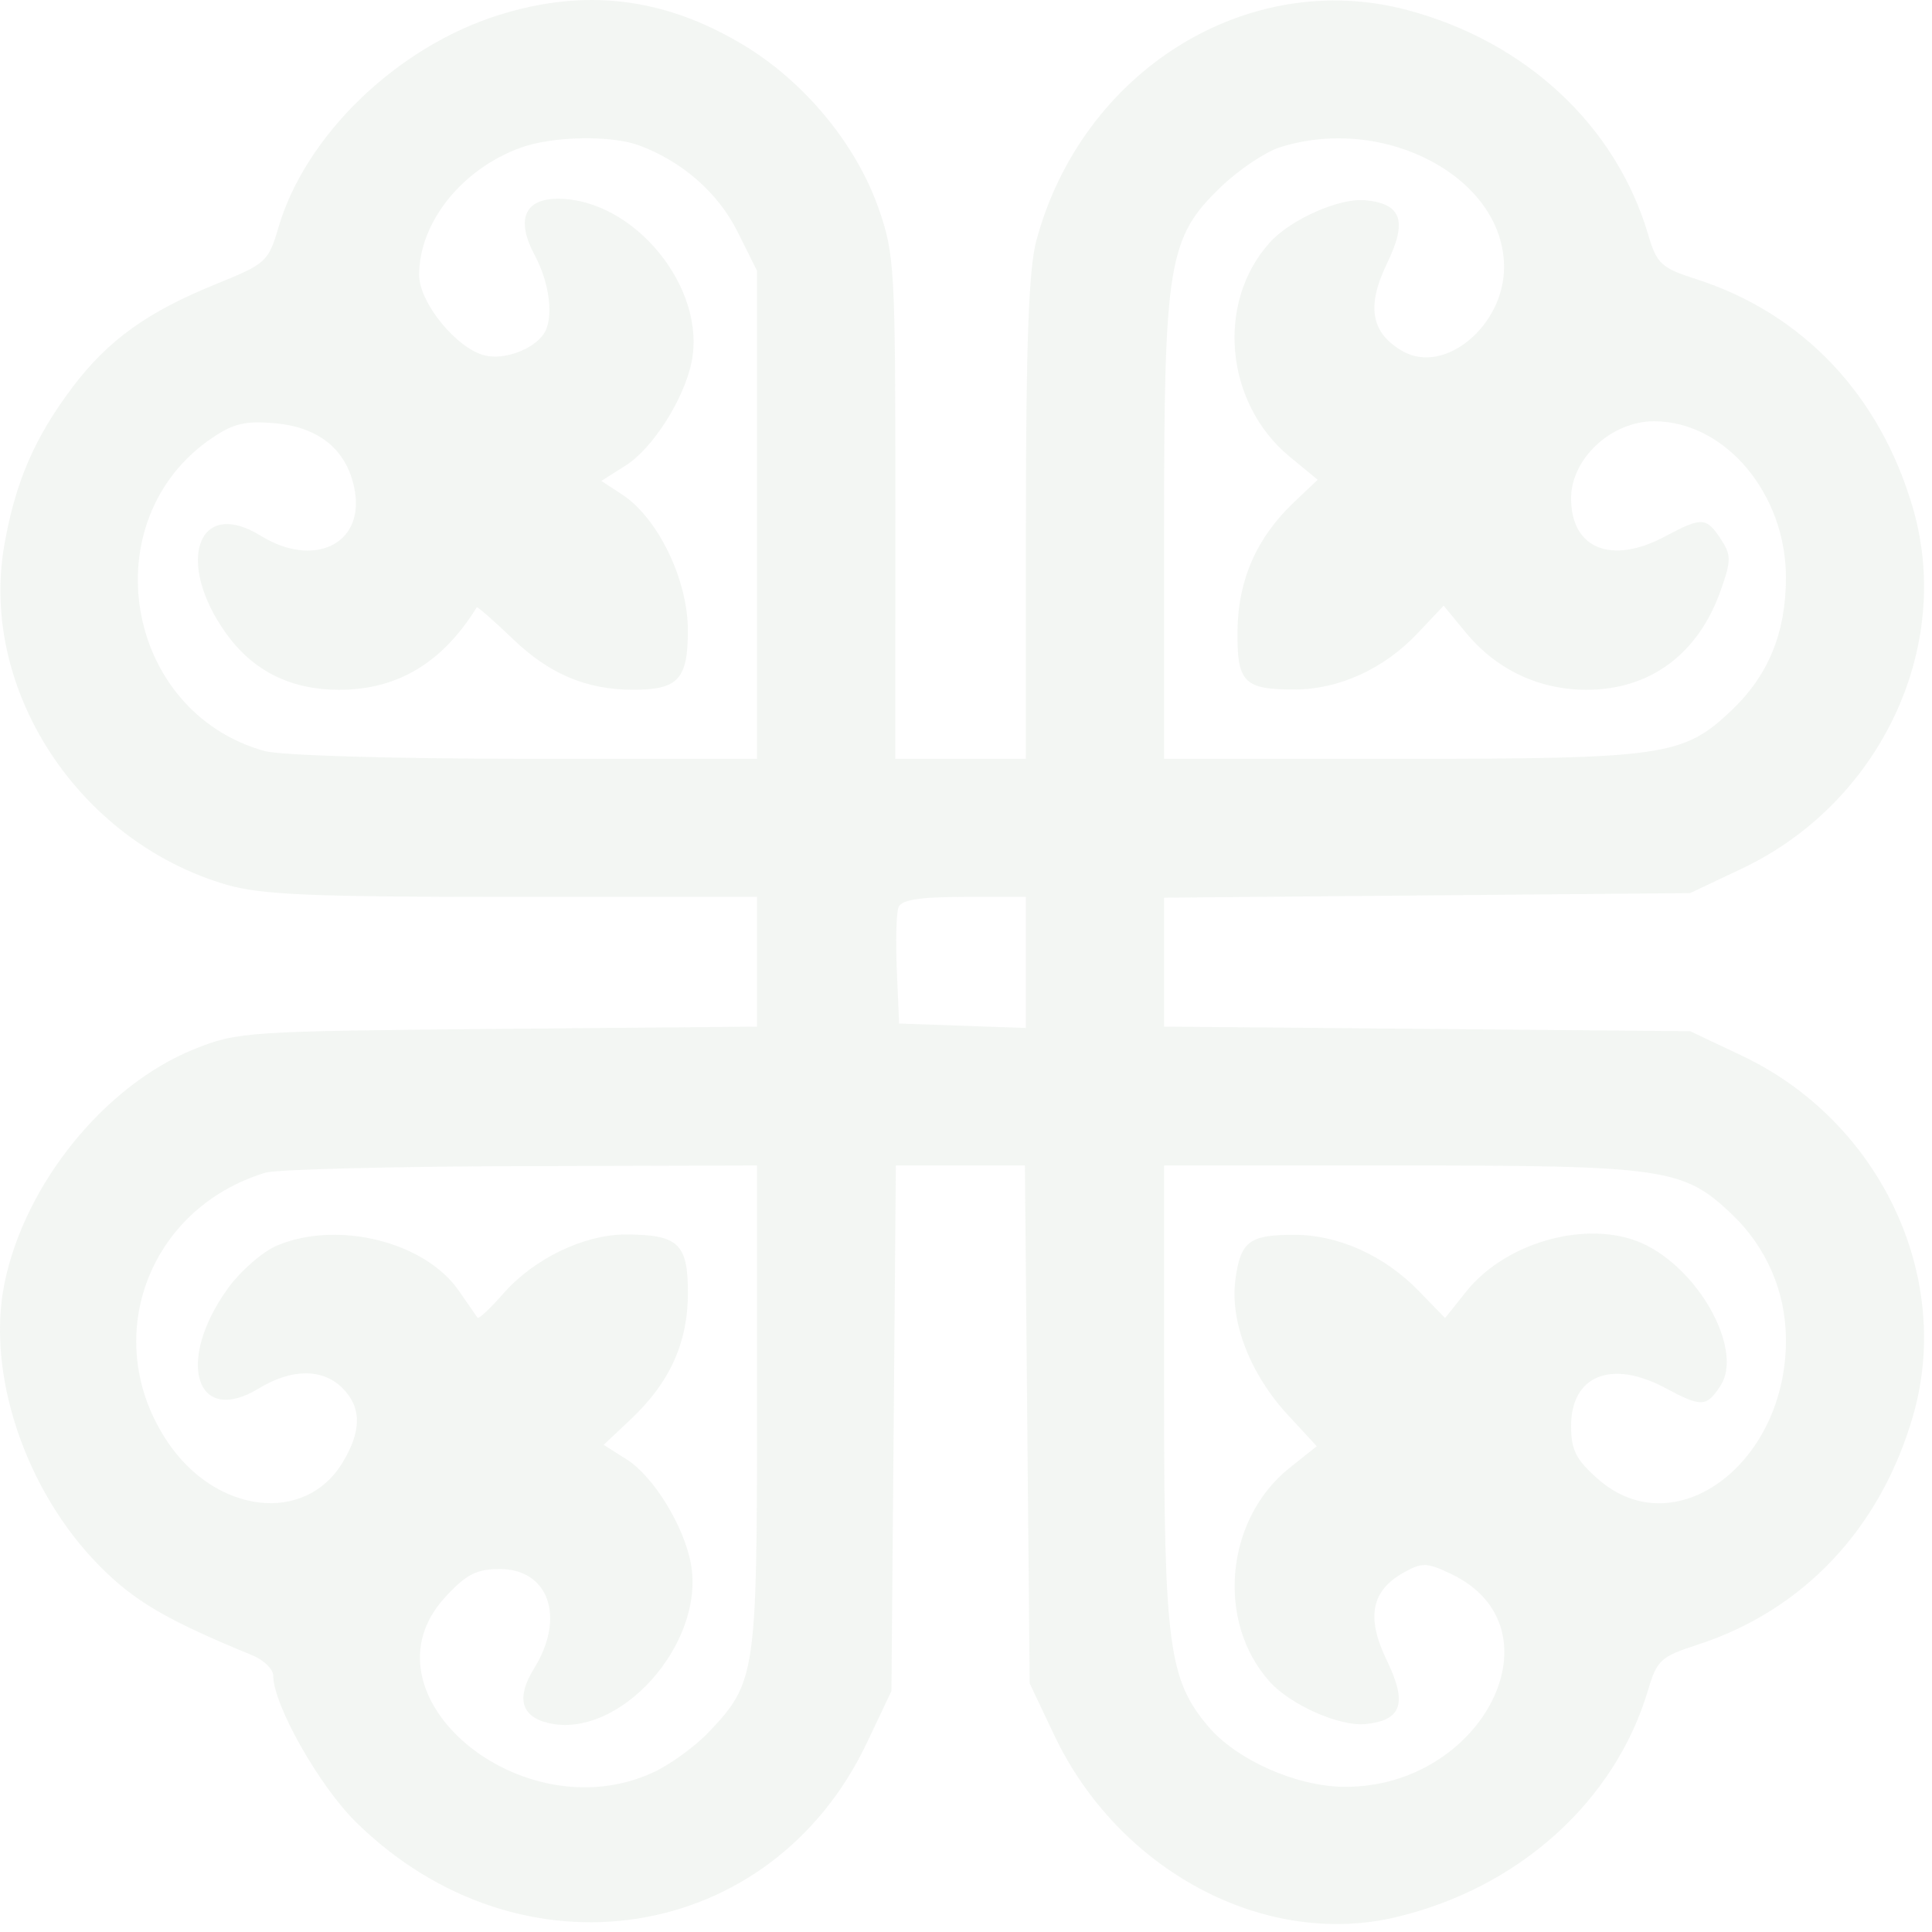 <?xml version="1.0" encoding="UTF-8"?> <svg xmlns="http://www.w3.org/2000/svg" width="182" height="182" viewBox="0 0 182 182" fill="none"><path opacity="0.1" fill-rule="evenodd" clip-rule="evenodd" d="M46.914 1.44C37.35 4.468 28.753 12.781 26.224 21.448C25.293 24.637 25.047 24.86 20.374 26.751C13.899 29.372 10.191 32.032 6.848 36.456C3.258 41.205 1.438 45.419 0.404 51.369C-1.96 64.982 7.4 79.271 21.349 83.347C24.575 84.289 29.399 84.494 48.297 84.494H71.316V90.602V96.71L46.9 96.927C23.258 97.138 22.35 97.198 18.298 98.831C9.874 102.226 2.336 111.522 0.428 120.872C-1.313 129.401 2.377 140.412 9.345 147.484C12.642 150.83 15.722 152.634 23.749 155.923C24.844 156.372 25.739 157.24 25.739 157.854C25.739 160.582 30.068 168.242 33.541 171.656C49 186.859 72.653 183.181 81.666 164.171L83.976 159.299L84.184 134.545L84.392 109.791H90.47H96.549L96.774 134.183L96.998 158.576L99.302 163.435C105.354 176.199 119.077 183.53 131.457 180.613C143.058 177.88 152.16 169.682 155.265 159.169C156.08 156.409 156.477 156.045 159.856 154.956C169.869 151.729 177.166 143.984 180.224 133.337C184.003 120.182 177.053 105.585 164.091 99.45L159.214 97.142L134.436 96.926L109.658 96.71V90.638V84.565L134.436 84.349L159.214 84.133L164.091 81.825C177.053 75.691 184.003 61.093 180.224 47.938C177.166 37.292 169.869 29.547 159.856 26.32C156.477 25.23 156.08 24.866 155.265 22.107C152.23 11.831 143.74 3.917 132.565 0.944C117.531 -3.056 101.905 6.672 97.619 22.699C96.913 25.345 96.651 32.368 96.645 48.899L96.636 71.485H90.487H84.338L84.345 47.815C84.352 25.228 84.279 23.937 82.751 19.59C80.626 13.545 75.745 7.66 70 4.217C62.535 -0.257 55.103 -1.151 46.914 1.44ZM49.062 13.907C43.506 15.92 39.484 20.958 39.484 25.903C39.484 28.505 42.994 32.814 45.656 33.482C47.478 33.939 50.236 32.931 51.229 31.445C52.189 30.008 51.807 26.715 50.368 24.034C48.582 20.703 49.397 18.724 52.555 18.724C59.732 18.724 66.6 27.138 65.14 34.143C64.408 37.658 61.474 42.252 58.936 43.857L56.649 45.303L58.609 46.586C61.975 48.79 64.79 54.596 64.798 59.354C64.805 63.998 63.895 64.983 59.608 64.976C55.255 64.969 51.776 63.504 48.37 60.244C46.528 58.481 44.973 57.118 44.913 57.215C41.667 62.449 37.441 64.98 31.95 64.98C27.425 64.98 23.883 63.232 21.363 59.757C16.453 52.986 18.595 46.784 24.569 50.473C29.514 53.526 34.249 51.312 33.439 46.327C32.823 42.533 30.21 40.275 25.984 39.881C23.152 39.617 22.003 39.881 19.969 41.263C8.629 48.963 11.677 67.073 24.93 70.751C26.417 71.163 37.004 71.478 49.432 71.481L71.316 71.485V48.499V25.513L69.483 21.839C67.657 18.178 64.306 15.23 60.236 13.706C57.603 12.719 52.066 12.819 49.062 13.907ZM120.553 13.883C119.184 14.319 116.694 15.993 115.02 17.603C110.042 22.392 109.658 24.704 109.658 49.934V71.485H131.994C156.762 71.485 158.588 71.218 163.097 66.937C166.579 63.632 168.222 59.649 168.241 54.468C168.27 46.527 162.518 39.684 155.814 39.684C151.79 39.684 148.001 43.205 148.001 46.945C148.001 51.7 151.808 53.236 156.871 50.525C160.298 48.69 160.748 48.711 162.099 50.772C163.097 52.294 163.097 52.785 162.088 55.641C159.975 61.622 155.433 64.98 149.455 64.98C144.973 64.98 140.967 63.081 138.089 59.593L135.996 57.056L133.519 59.679C130.379 63.005 126.122 64.947 121.957 64.953C117.171 64.96 116.523 64.292 116.576 59.404C116.627 54.638 118.382 50.648 121.891 47.318L124.128 45.195L121.502 43.032C115.395 38.004 114.515 28.484 119.633 22.829C121.605 20.65 126.208 18.621 128.629 18.863C132.06 19.206 132.601 20.816 130.643 24.857C128.691 28.886 129.16 31.414 132.176 33.105C136.12 35.316 141.687 30.668 141.687 25.163C141.687 16.736 130.44 10.733 120.553 13.883ZM84.641 85.469C84.435 86.006 84.364 88.689 84.483 91.432L84.699 96.42L90.668 96.629L96.636 96.84V90.667V84.494H90.826C86.617 84.494 84.913 84.763 84.641 85.469ZM25.011 110.466C13.856 113.856 9.349 126.291 15.807 135.864C20.357 142.609 28.715 143.601 32.247 137.815C34.082 134.807 34.083 132.582 32.25 130.75C30.4 128.902 27.474 128.914 24.408 130.781C18.423 134.427 16.504 128.218 21.491 121.341C22.683 119.697 24.767 117.89 26.122 117.324C31.845 114.935 40.037 116.983 43.224 121.597C44.093 122.855 44.888 124 44.993 124.141C45.097 124.282 46.194 123.247 47.429 121.841C50.307 118.567 55.018 116.295 58.931 116.295C63.889 116.295 64.805 117.149 64.805 121.77C64.805 126.469 63.108 130.227 59.418 133.705L56.866 136.109L59.045 137.487C61.555 139.075 64.426 143.737 65.08 147.29C66.477 154.87 58.276 163.973 51.566 162.291C49.052 161.66 48.626 159.894 50.327 157.144C53.286 152.362 51.7 147.807 47.077 147.807C44.883 147.807 43.909 148.311 41.927 150.47C33.548 159.605 49.144 172.711 61.549 166.96C63.141 166.222 65.485 164.522 66.757 163.181C71.197 158.506 71.316 157.712 71.316 132.58V109.791L49.07 109.853C36.835 109.887 26.008 110.163 25.011 110.466ZM109.658 131.341C109.658 154.941 110.092 158.21 113.806 162.62C116.486 165.802 122.169 168.317 126.698 168.326C139.77 168.351 147.275 153.309 136.703 148.272C134.417 147.183 133.961 147.17 132.227 148.142C129.161 149.861 128.681 152.37 130.643 156.419C132.601 160.46 132.06 162.069 128.629 162.412C126.208 162.655 121.605 160.625 119.633 158.446C114.531 152.809 115.416 143.114 121.476 138.284L124.041 136.239L121.303 133.272C117.759 129.431 115.849 124.489 116.38 120.533C116.863 116.938 117.686 116.316 121.957 116.322C126.081 116.329 130.413 118.282 133.623 121.584L136.13 124.163L138.118 121.673C142.016 116.793 150.117 114.735 155.163 117.343C160.365 120.03 164.185 127.324 162.075 130.541C160.749 132.562 160.289 132.581 156.871 130.75C151.808 128.039 148.001 129.576 148.001 134.33C148.001 136.602 148.464 137.512 150.558 139.348C157.79 145.692 168.291 137.877 168.241 126.186C168.222 121.662 166.406 117.478 163.097 114.339C158.588 110.057 156.762 109.791 131.994 109.791H109.658V131.341Z" fill="#85A887"></path></svg> 